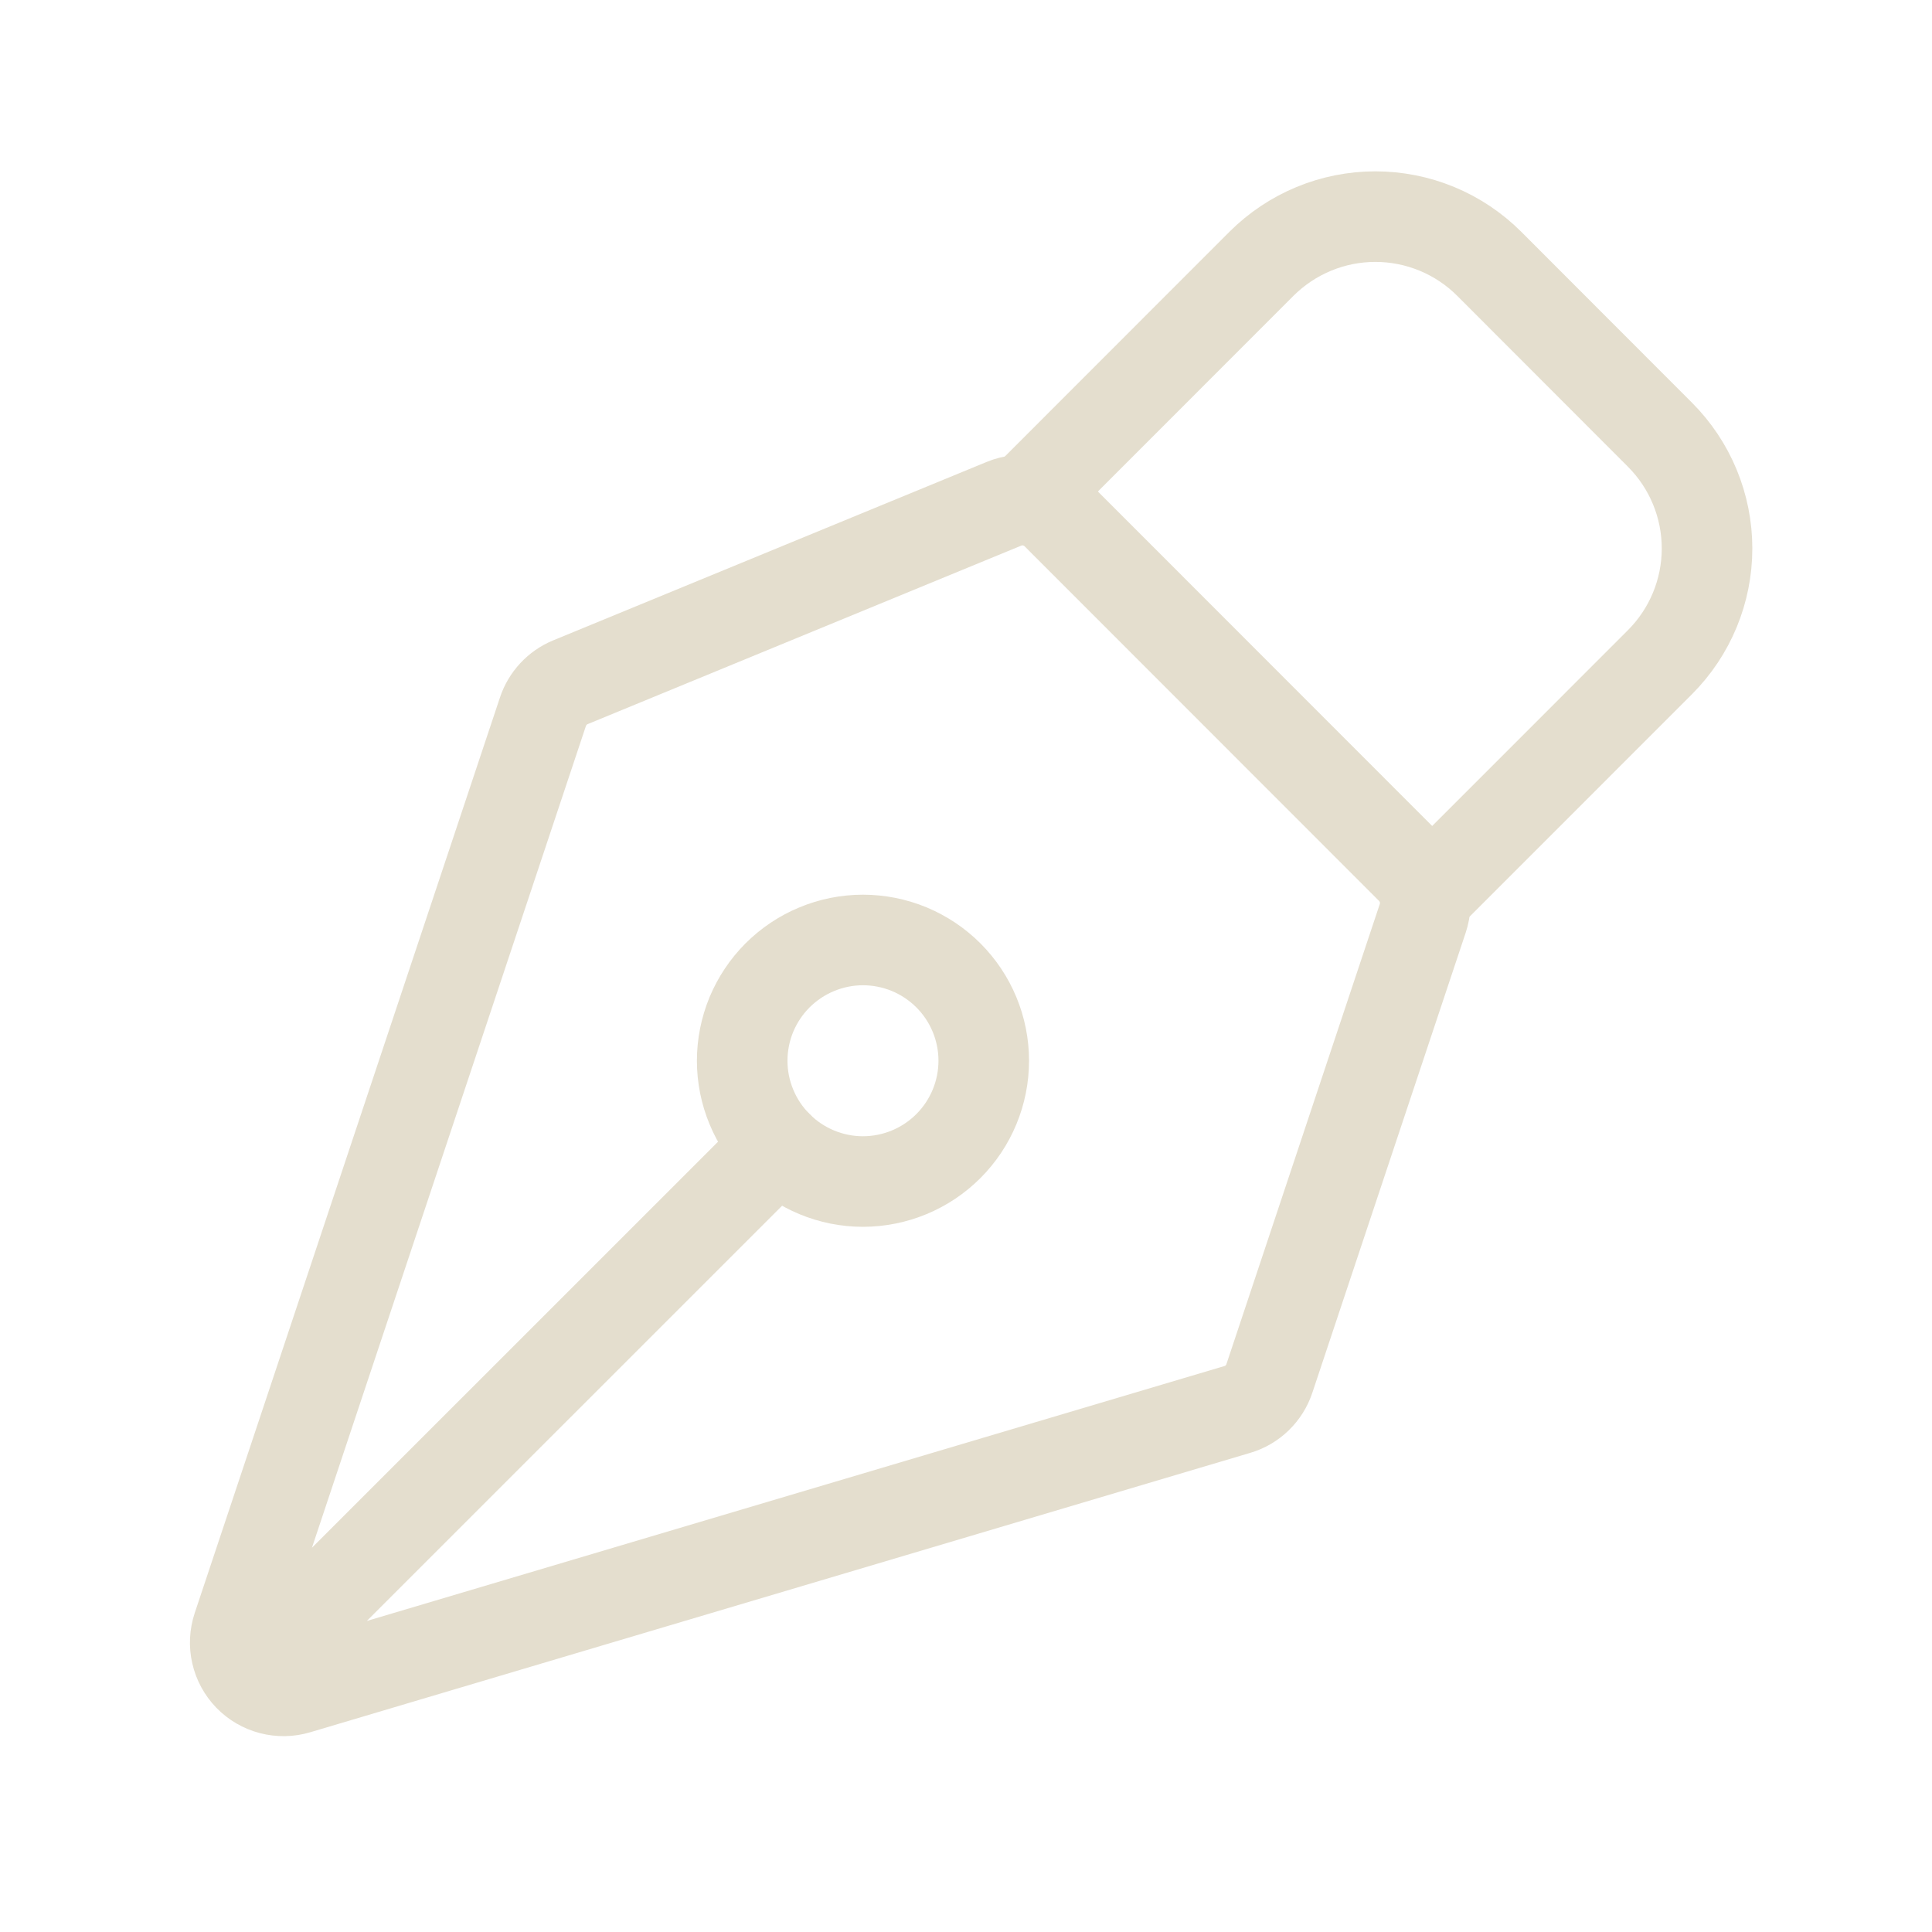 <?xml version="1.0" encoding="UTF-8"?>
<svg xmlns="http://www.w3.org/2000/svg" width="32" height="32" viewBox="0 0 32 32" fill="none">
  <path d="M4.394 27.469L12.88 18.984M23.565 15.211L21.025 22.831C20.985 22.953 20.915 23.063 20.823 23.153C20.73 23.243 20.618 23.309 20.494 23.345L4.924 27.973C4.783 28.015 4.634 28.017 4.493 27.98C4.351 27.943 4.223 27.868 4.121 27.763C4.019 27.657 3.948 27.526 3.916 27.384C3.883 27.241 3.891 27.092 3.937 26.953L8.993 11.788C9.029 11.679 9.089 11.579 9.167 11.495C9.245 11.411 9.34 11.345 9.446 11.301L16.629 8.344C16.775 8.284 16.936 8.268 17.091 8.299C17.246 8.33 17.388 8.406 17.5 8.517L23.372 14.392C23.477 14.497 23.551 14.629 23.585 14.774C23.619 14.918 23.612 15.07 23.565 15.211Z" stroke="#E4DECE" stroke-width="1.5" stroke-linecap="round" stroke-linejoin="round"></path>
  <path d="M23.722 14.741L27.493 10.969C27.993 10.469 28.274 9.791 28.274 9.084C28.274 8.377 27.993 7.699 27.493 7.199L24.666 4.369C24.419 4.122 24.125 3.925 23.801 3.791C23.477 3.657 23.131 3.588 22.78 3.588C22.43 3.588 22.083 3.657 21.76 3.791C21.436 3.925 21.142 4.122 20.894 4.369L17.124 8.141M15.708 16.155C15.522 15.969 15.301 15.822 15.059 15.721C14.816 15.621 14.556 15.569 14.293 15.569C14.03 15.569 13.77 15.621 13.528 15.722C13.285 15.822 13.065 15.97 12.879 16.155C12.693 16.341 12.546 16.562 12.445 16.804C12.345 17.047 12.293 17.307 12.293 17.57C12.293 17.832 12.345 18.093 12.446 18.335C12.546 18.578 12.694 18.798 12.88 18.984C13.255 19.359 13.764 19.57 14.294 19.57C14.825 19.569 15.333 19.358 15.708 18.983C16.083 18.608 16.294 18.099 16.294 17.569C16.294 17.038 16.083 16.53 15.708 16.155Z" stroke="#E4DECE" stroke-width="1.5" stroke-linecap="round" stroke-linejoin="round"></path>
</svg>
